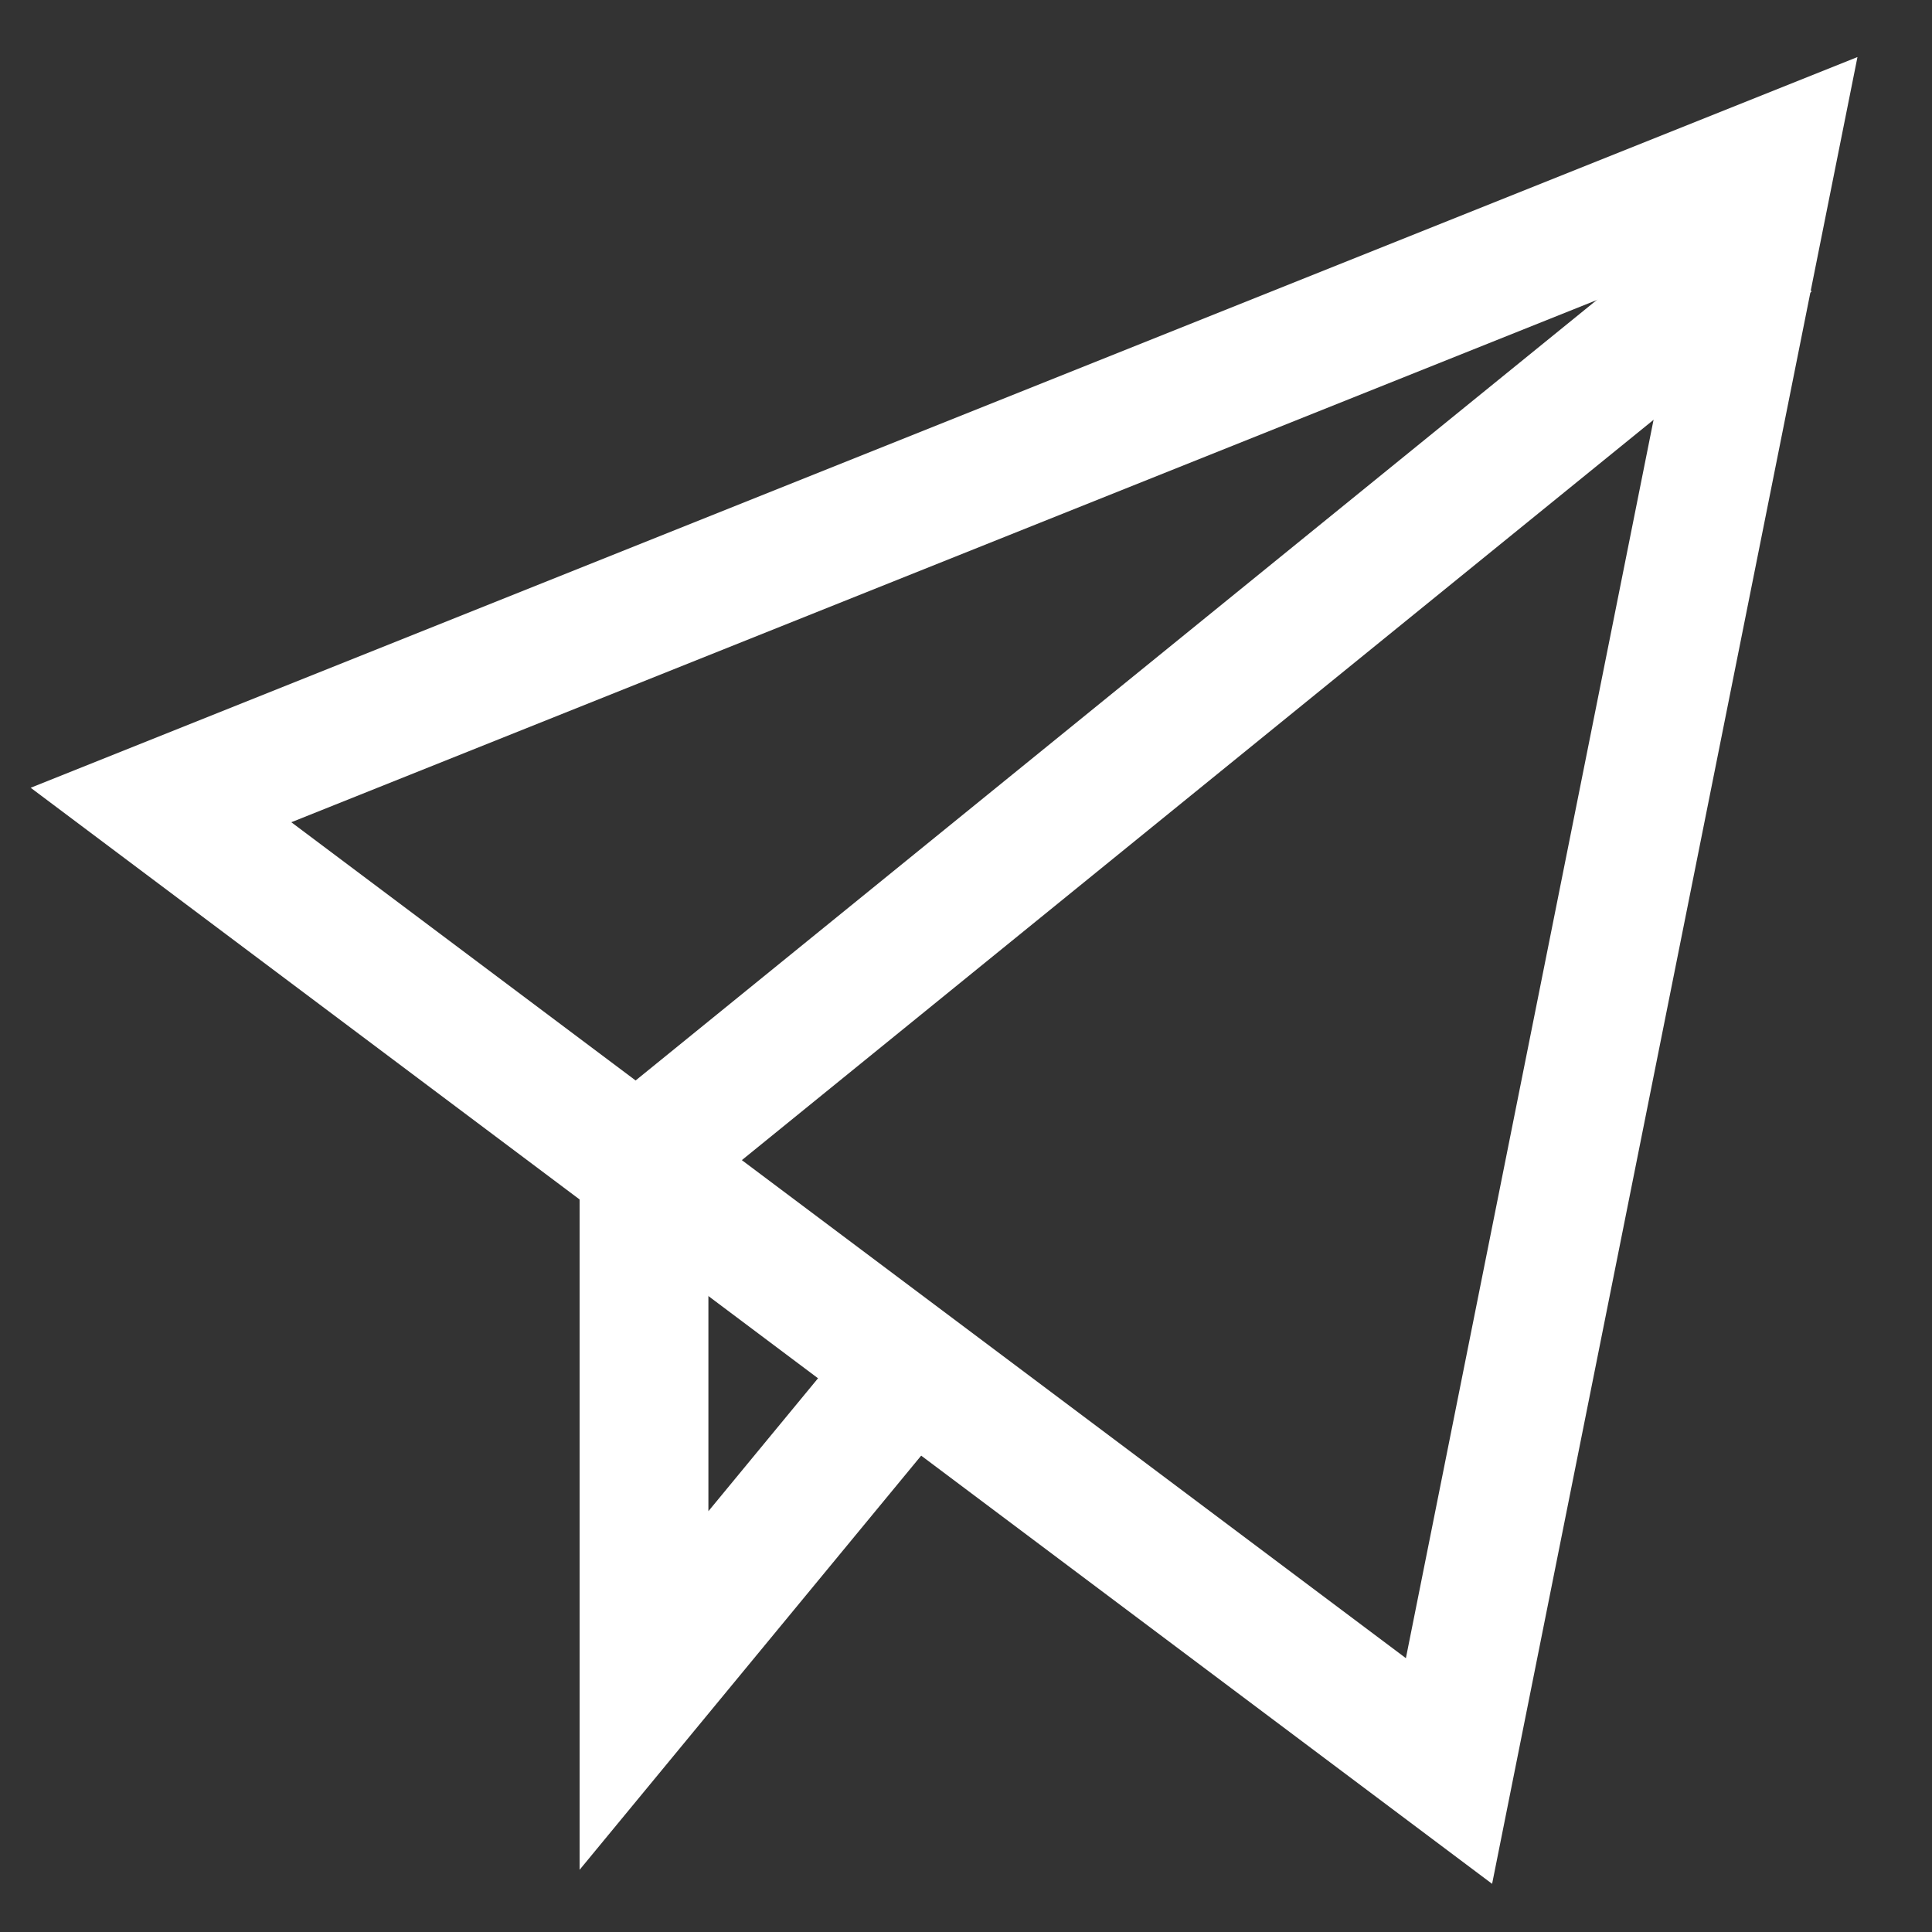 <svg width="24" height="24" viewBox="0 0 24 24" fill="none" xmlns="http://www.w3.org/2000/svg">
<rect x="0" y="0" width="24" height="24" fill="#333333" stroke="none"/>
<path d="M22 3L8 14.368V21L11.36 16.926" stroke="white" stroke-width="1.6"/>
<path fill-rule="evenodd" clip-rule="evenodd" d="M2 10L22 2L18 22L2 10Z" stroke="white" stroke-width="1.6" stroke-linecap="square"/>
</svg>
